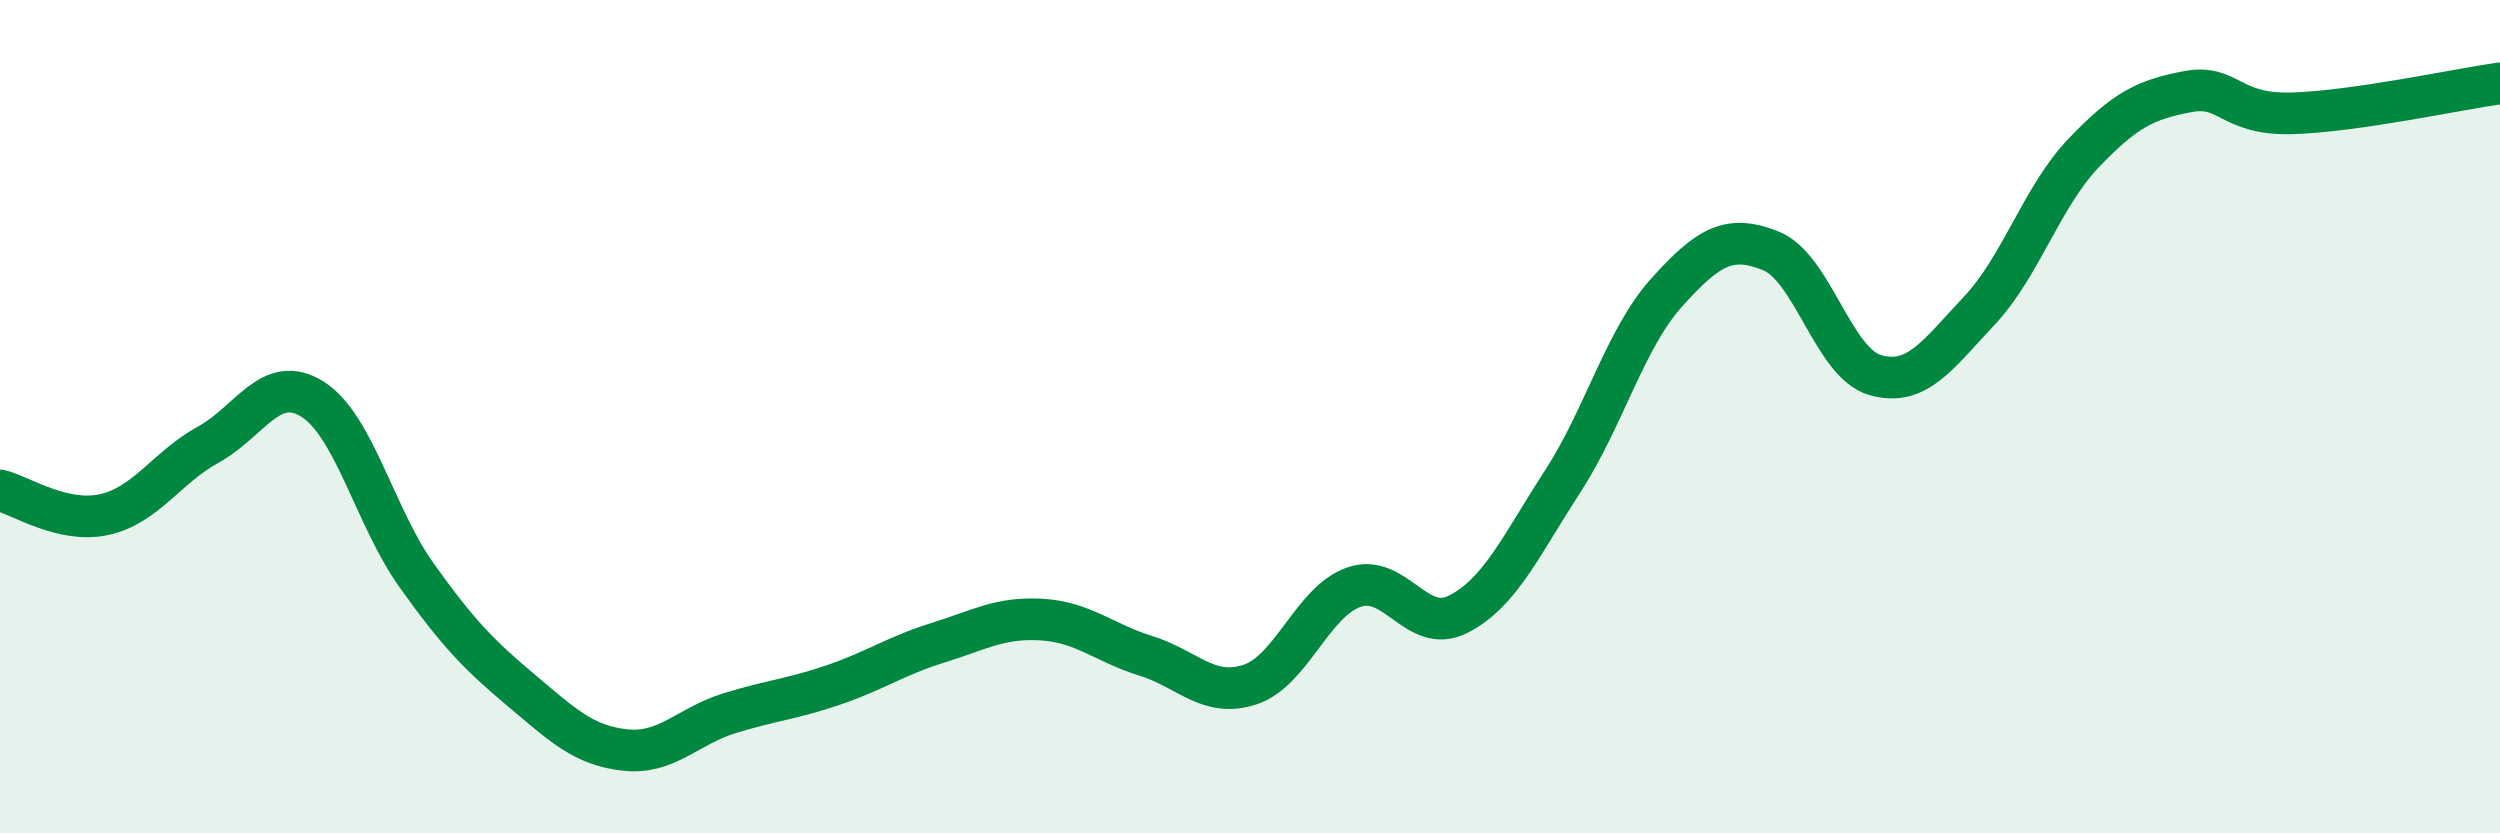 
    <svg width="60" height="20" viewBox="0 0 60 20" xmlns="http://www.w3.org/2000/svg">
      <path
        d="M 0,11.77 C 0.5,11.89 1.5,12.57 2.5,12.35 C 3.5,12.13 4,11.22 5,10.67 C 6,10.12 6.5,8.95 7.5,9.58 C 8.5,10.21 9,12.41 10,13.81 C 11,15.21 11.5,15.72 12.5,16.56 C 13.5,17.4 14,17.89 15,18 C 16,18.11 16.5,17.43 17.5,17.12 C 18.5,16.81 19,16.78 20,16.44 C 21,16.1 21.5,15.74 22.5,15.43 C 23.5,15.12 24,14.81 25,14.87 C 26,14.93 26.5,15.43 27.5,15.74 C 28.5,16.05 29,16.76 30,16.43 C 31,16.1 31.5,14.43 32.5,14.09 C 33.5,13.75 34,15.25 35,14.74 C 36,14.23 36.5,13.1 37.5,11.56 C 38.5,10.02 39,8.13 40,7.02 C 41,5.91 41.5,5.62 42.5,6.02 C 43.5,6.42 44,8.71 45,9 C 46,9.29 46.5,8.52 47.5,7.46 C 48.5,6.4 49,4.73 50,3.68 C 51,2.63 51.5,2.39 52.5,2.2 C 53.5,2.01 53.5,2.76 55,2.72 C 56.5,2.68 59,2.14 60,2L60 20L0 20Z"
        fill="#008740"
        opacity="0.1"
        stroke-linecap="round"
        stroke-linejoin="round"
      />
      <path
        d="M 0,11.77 C 0.5,11.89 1.5,12.57 2.5,12.35 C 3.5,12.13 4,11.22 5,10.67 C 6,10.12 6.5,8.95 7.5,9.58 C 8.5,10.21 9,12.41 10,13.81 C 11,15.21 11.5,15.72 12.5,16.56 C 13.5,17.4 14,17.89 15,18 C 16,18.11 16.5,17.43 17.5,17.12 C 18.5,16.81 19,16.78 20,16.44 C 21,16.1 21.5,15.74 22.5,15.43 C 23.5,15.12 24,14.81 25,14.87 C 26,14.93 26.5,15.43 27.5,15.74 C 28.5,16.05 29,16.76 30,16.43 C 31,16.1 31.5,14.43 32.5,14.09 C 33.5,13.75 34,15.25 35,14.74 C 36,14.23 36.5,13.1 37.5,11.56 C 38.5,10.02 39,8.13 40,7.02 C 41,5.91 41.5,5.62 42.5,6.02 C 43.5,6.42 44,8.71 45,9 C 46,9.29 46.5,8.52 47.5,7.46 C 48.5,6.4 49,4.73 50,3.68 C 51,2.63 51.5,2.39 52.5,2.2 C 53.5,2.01 53.5,2.76 55,2.72 C 56.5,2.68 59,2.14 60,2"
        stroke="#008740"
        stroke-width="1"
        fill="none"
        stroke-linecap="round"
        stroke-linejoin="round"
      />
    </svg>
  